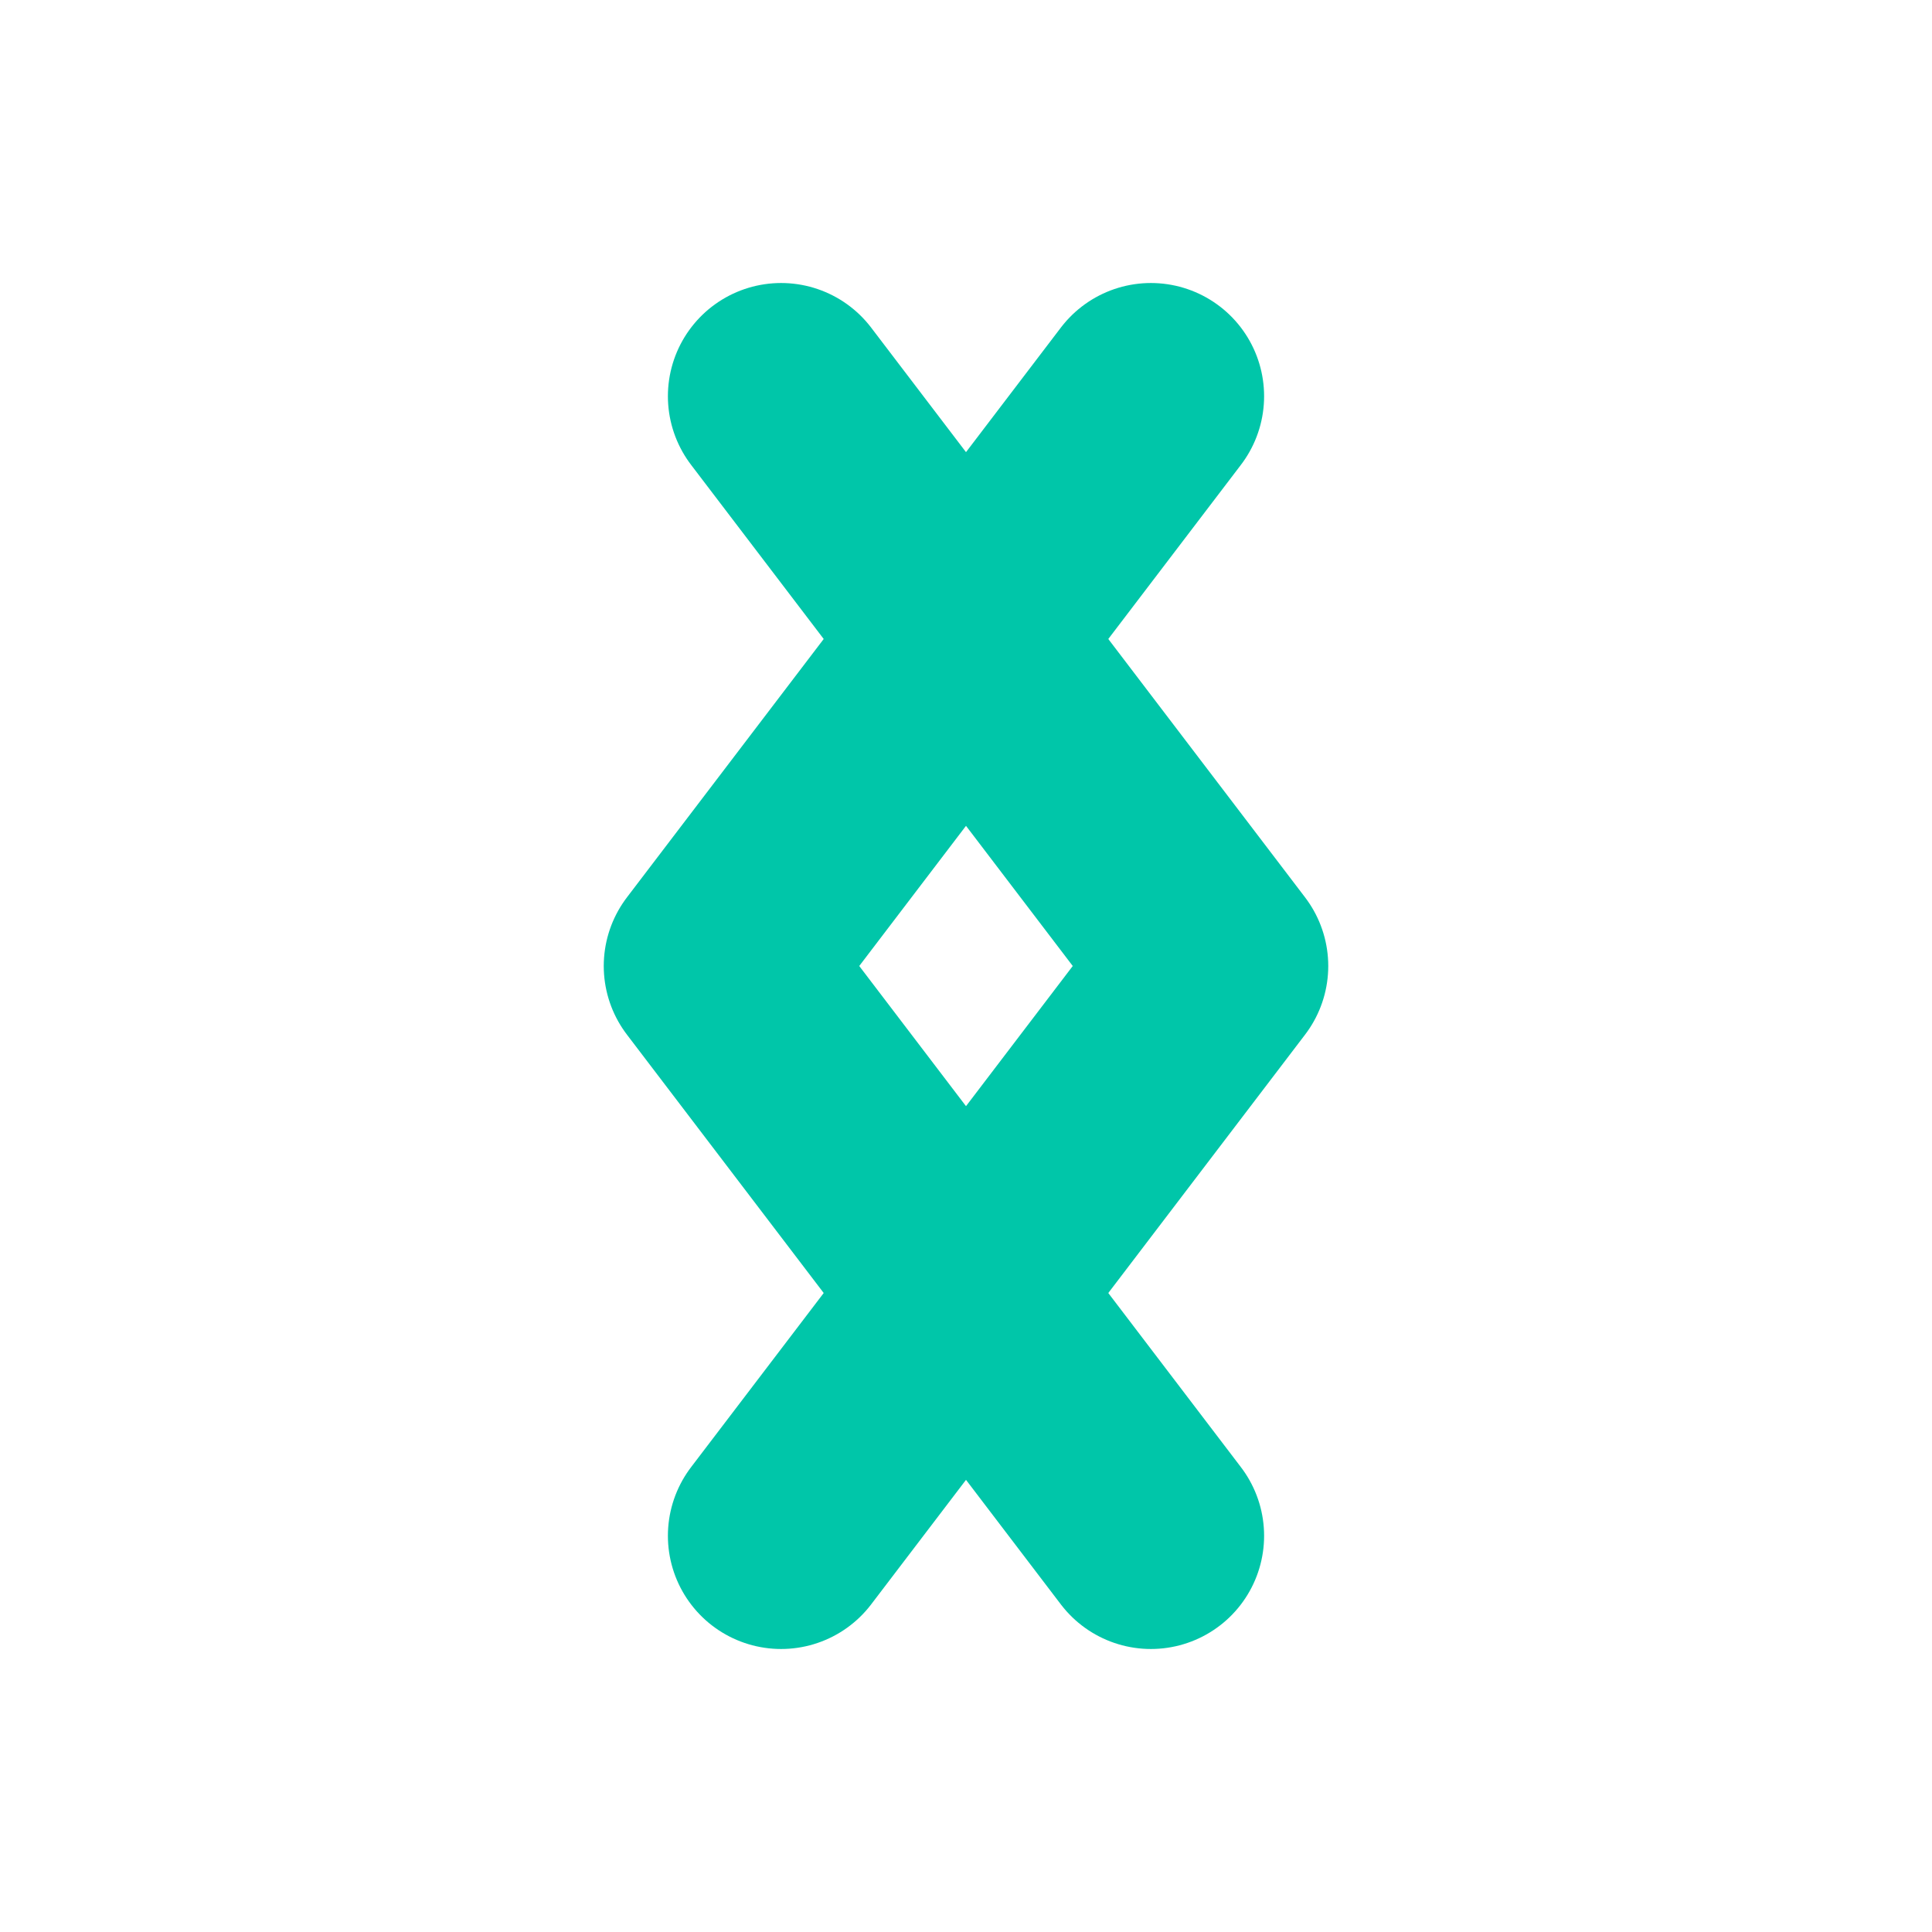 <svg xmlns="http://www.w3.org/2000/svg" width="1024" height="1024" viewBox="0 0 1024 1024">
  <defs>
    <style>
      .chev { fill: none; stroke: #00C6A9; stroke-width: 120; stroke-linecap: round; stroke-linejoin: round; }
    </style>
  </defs>
  <path class="chev" d="M 610 210 L 380 512 L 610 814" />
  <path class="chev" d="M 414 210 L 644 512 L 414 814" />
</svg>